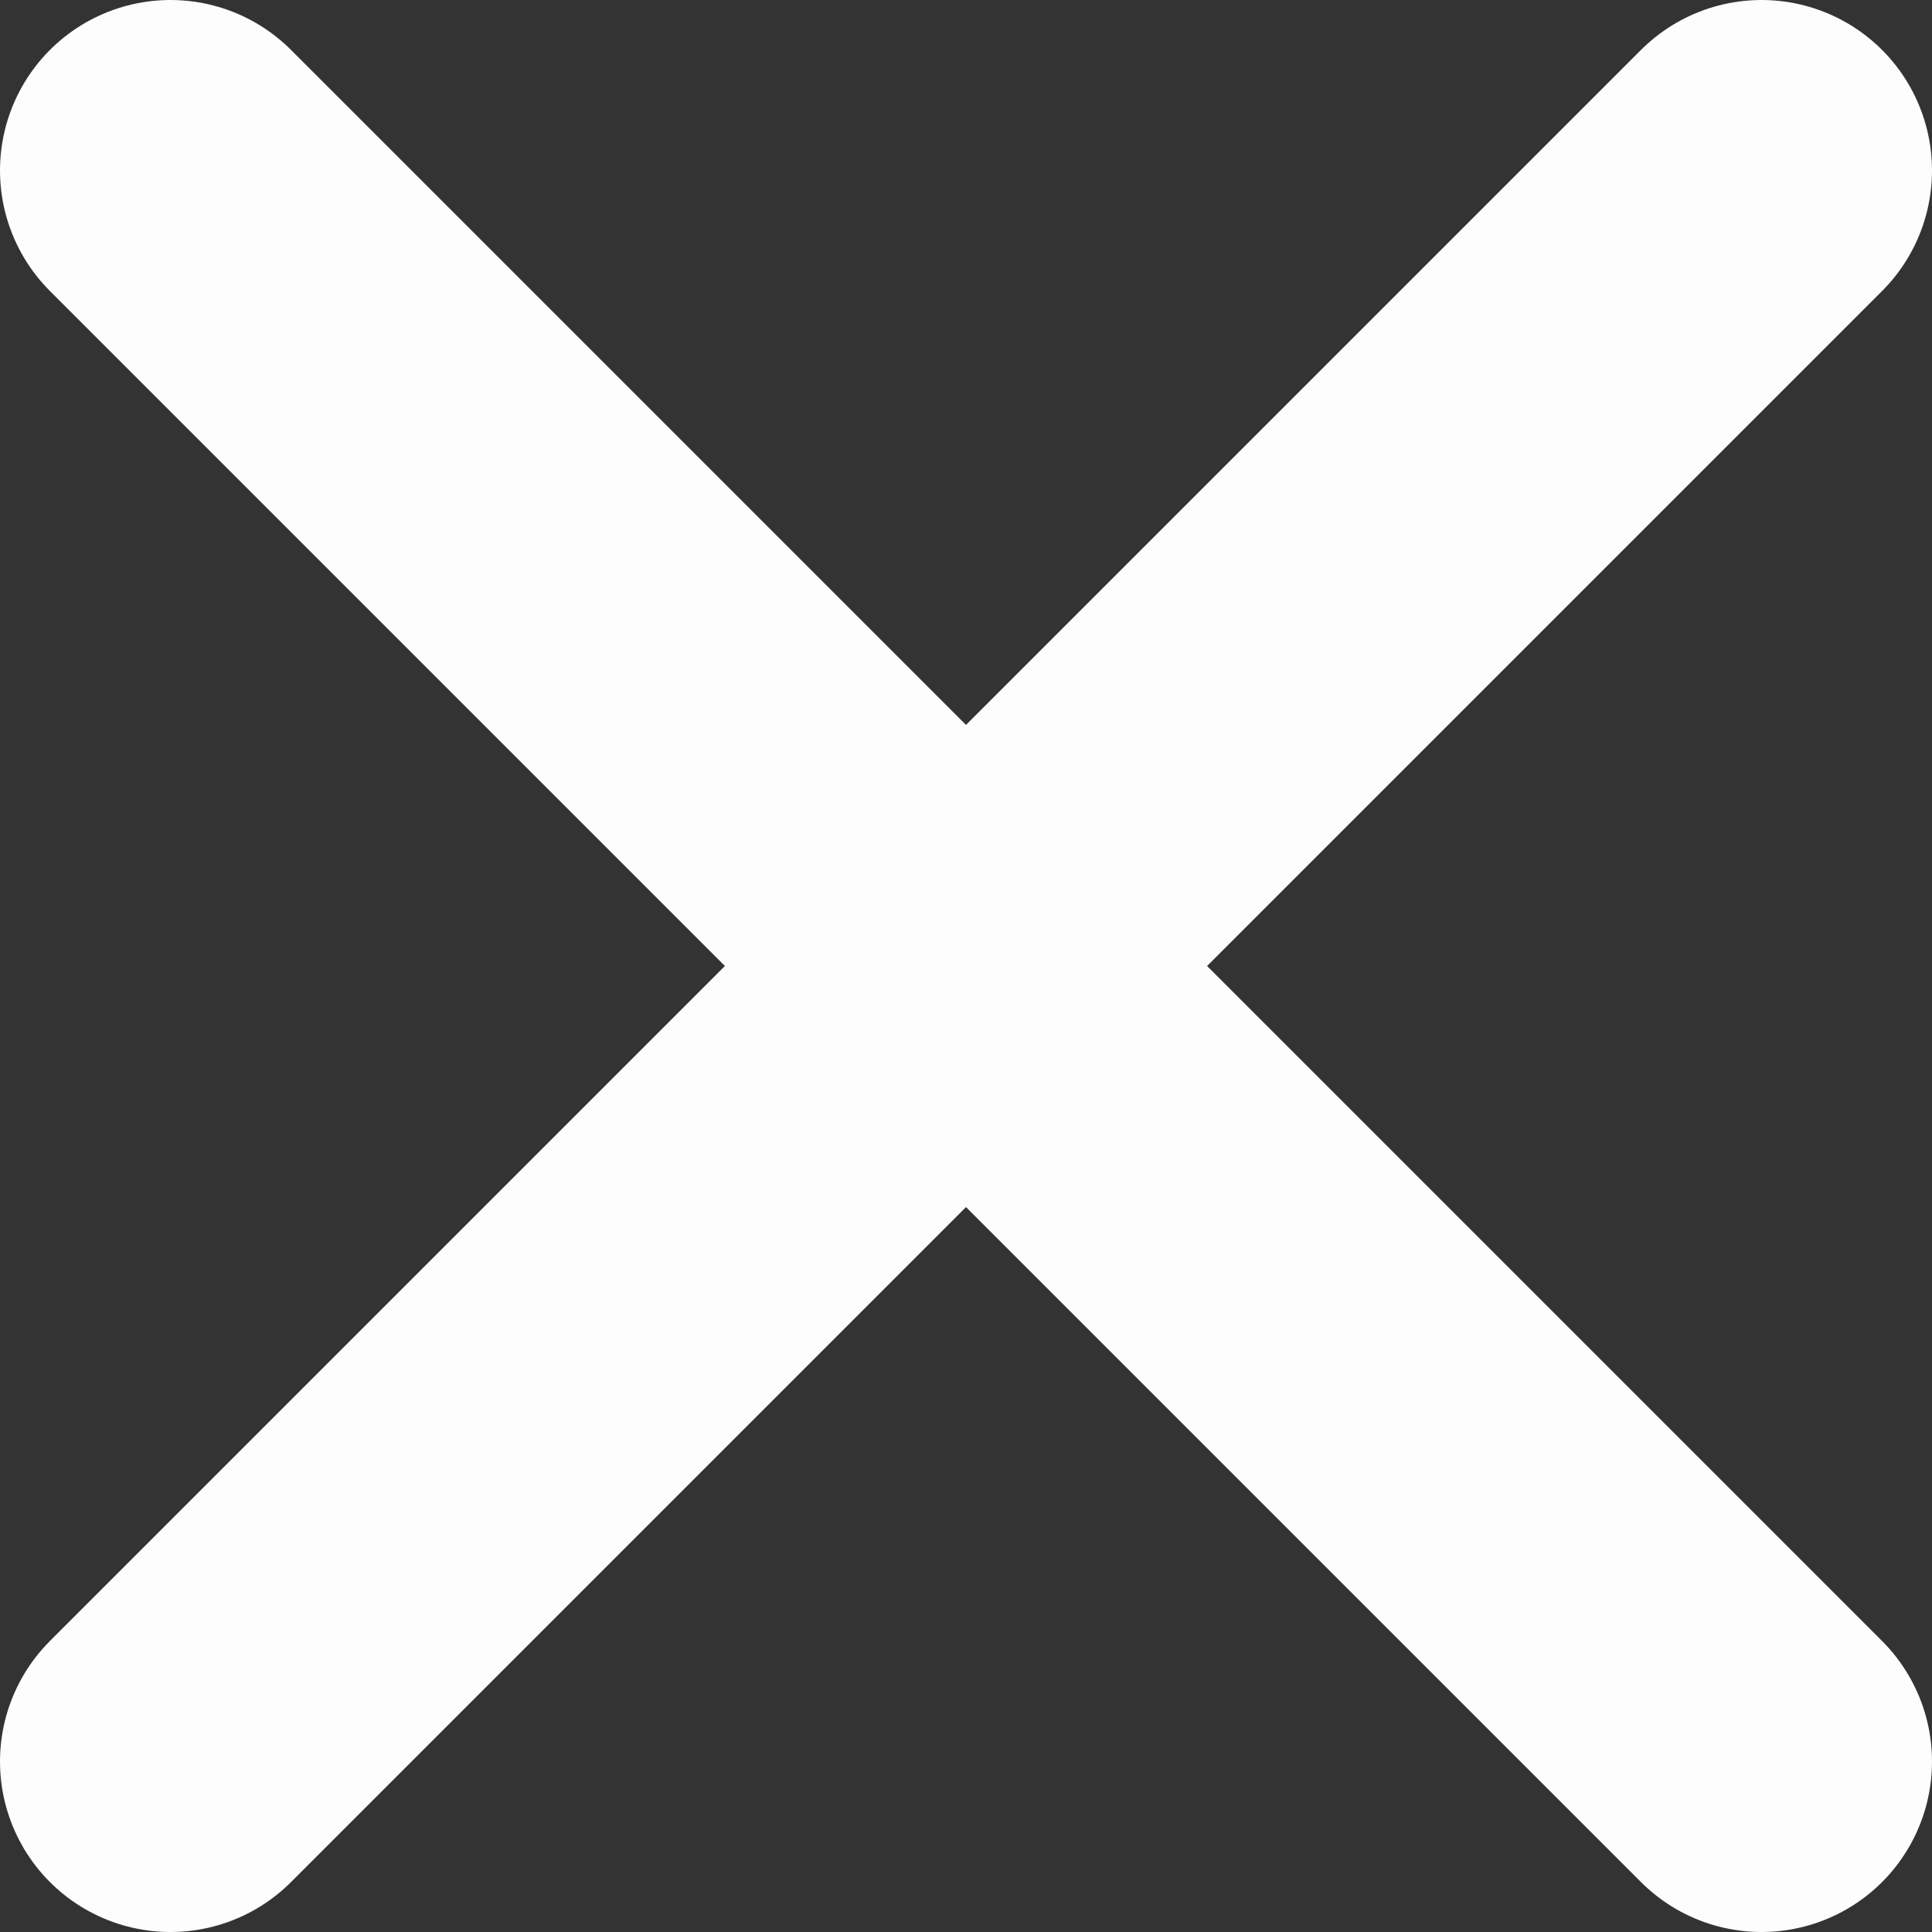 <svg width="24" height="24" viewBox="0 0 34 34" fill="none" xmlns="http://www.w3.org/2000/svg">
<rect x="0" y="0" width="34" height="34" fill="#333333" stroke="none"/>
<path d="M31 3L3 31M31 31L3 3" stroke="#FDFDFD" stroke-width="6" stroke-linecap="round"/>
</svg>
